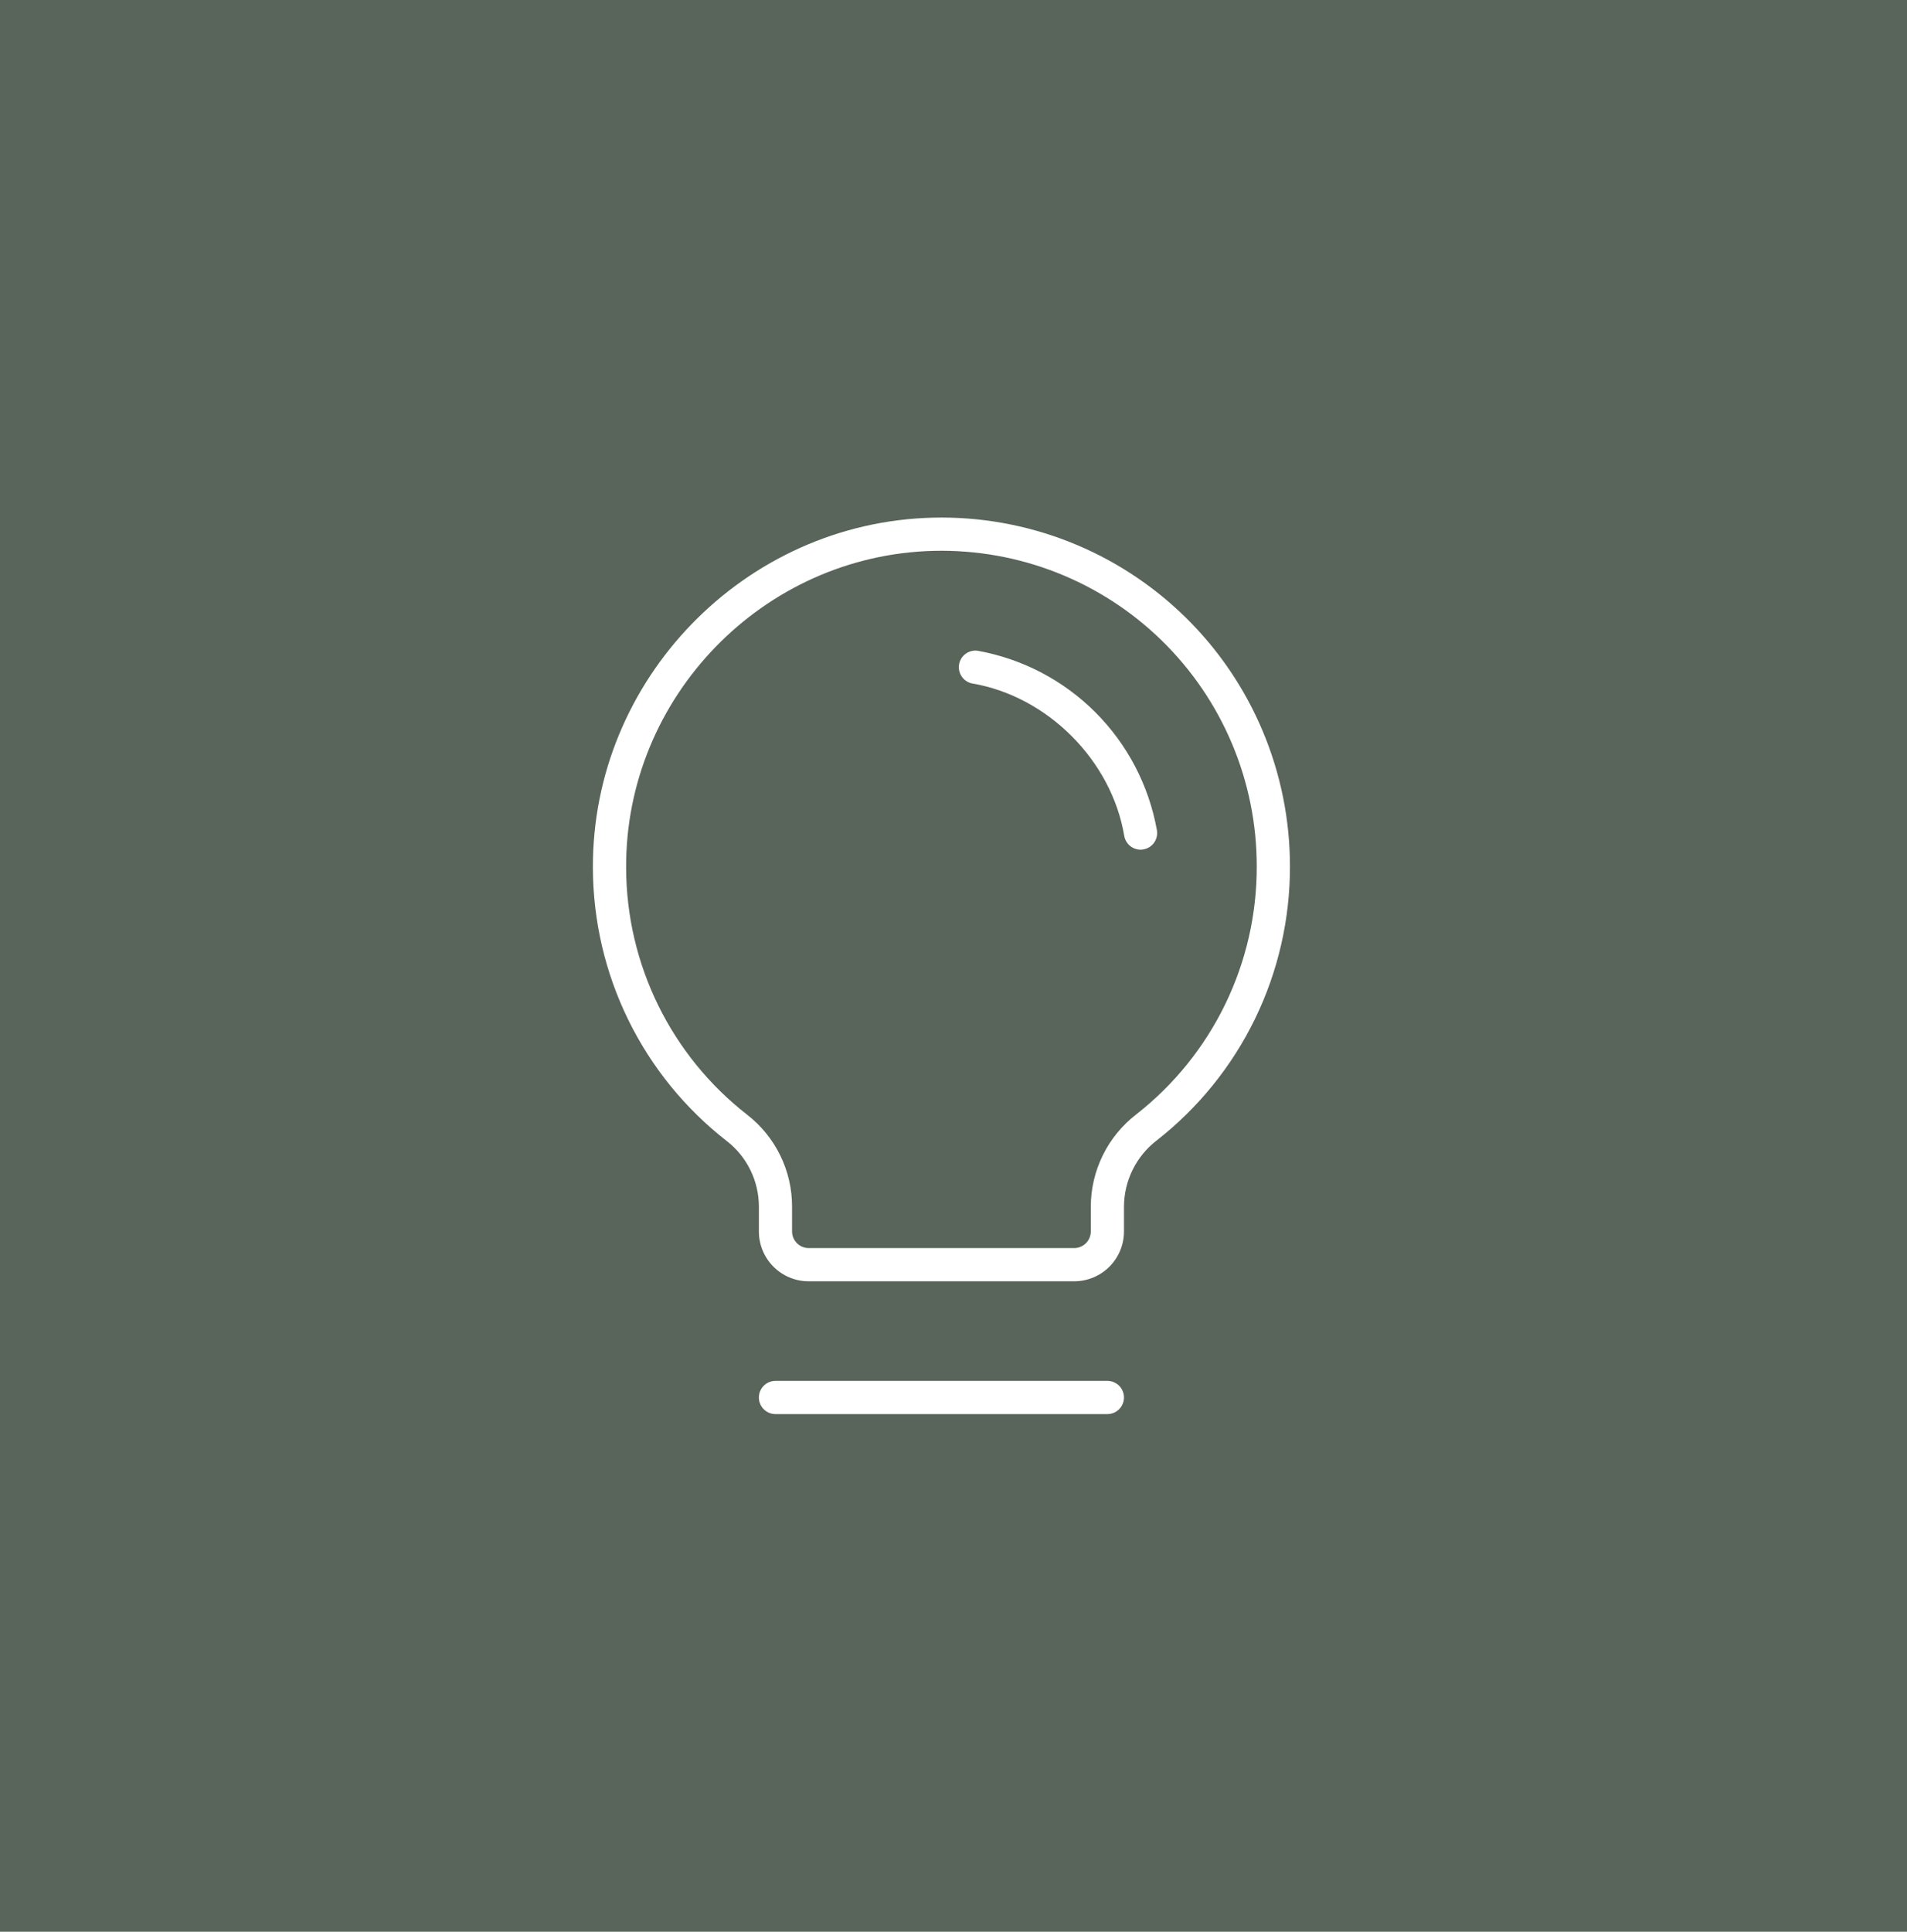 <?xml version="1.0" encoding="UTF-8"?> <svg xmlns="http://www.w3.org/2000/svg" width="79" height="80" viewBox="0 0 79 80" fill="none"> <rect width="79" height="80" fill="#59655B"></rect> <path d="M46.562 57.875C46.562 58.057 46.49 58.232 46.361 58.361C46.232 58.49 46.057 58.563 45.875 58.563H32.125C31.943 58.563 31.768 58.49 31.639 58.361C31.51 58.232 31.438 58.057 31.438 57.875C31.438 57.693 31.51 57.518 31.639 57.389C31.768 57.26 31.943 57.188 32.125 57.188H45.875C46.057 57.188 46.232 57.26 46.361 57.389C46.49 57.518 46.562 57.693 46.562 57.875ZM53.438 35.875C53.443 38.063 52.948 40.223 51.992 42.191C51.035 44.159 49.642 45.882 47.919 47.229C47.498 47.552 47.158 47.967 46.923 48.442C46.688 48.917 46.565 49.439 46.562 49.969V51C46.562 51.547 46.345 52.072 45.958 52.459C45.572 52.845 45.047 53.063 44.5 53.063H33.5C32.953 53.063 32.428 52.845 32.042 52.459C31.655 52.072 31.438 51.547 31.438 51V49.969C31.437 49.444 31.317 48.927 31.086 48.456C30.855 47.984 30.519 47.573 30.104 47.252C28.384 45.913 26.991 44.2 26.031 42.243C25.071 40.286 24.569 38.136 24.562 35.956C24.52 28.141 30.839 21.625 38.656 21.438C40.581 21.392 42.495 21.731 44.287 22.436C46.078 23.141 47.711 24.198 49.088 25.543C50.465 26.888 51.56 28.495 52.306 30.27C53.053 32.044 53.438 33.95 53.438 35.875ZM52.062 35.875C52.063 34.133 51.715 32.408 51.039 30.803C50.363 29.197 49.373 27.743 48.126 26.526C46.88 25.308 45.402 24.353 43.781 23.715C42.16 23.078 40.427 22.771 38.685 22.813C31.609 22.985 25.898 28.875 25.938 35.949C25.944 37.92 26.398 39.864 27.267 41.634C28.136 43.404 29.395 44.953 30.951 46.164C31.531 46.614 32 47.191 32.323 47.85C32.646 48.51 32.813 49.235 32.812 49.969V51C32.812 51.182 32.885 51.357 33.014 51.486C33.143 51.615 33.318 51.688 33.5 51.688H44.5C44.682 51.688 44.857 51.615 44.986 51.486C45.115 51.357 45.188 51.182 45.188 51V49.969C45.189 49.232 45.36 48.505 45.686 47.843C46.011 47.182 46.484 46.604 47.068 46.153C48.628 44.934 49.89 43.374 50.755 41.593C51.621 39.811 52.068 37.856 52.062 35.875ZM40.488 26.948C40.313 26.928 40.137 26.975 39.996 27.081C39.855 27.187 39.76 27.343 39.731 27.517C39.702 27.691 39.741 27.87 39.84 28.016C39.938 28.162 40.089 28.265 40.261 28.302C43.388 28.828 46.047 31.484 46.573 34.615C46.6 34.775 46.683 34.92 46.807 35.025C46.931 35.13 47.088 35.188 47.25 35.188C47.289 35.188 47.327 35.184 47.365 35.177C47.545 35.147 47.705 35.046 47.81 34.898C47.915 34.749 47.958 34.565 47.927 34.385C47.596 32.533 46.706 30.828 45.376 29.498C44.046 28.168 42.34 27.278 40.488 26.948Z" fill="white"></path> </svg> 